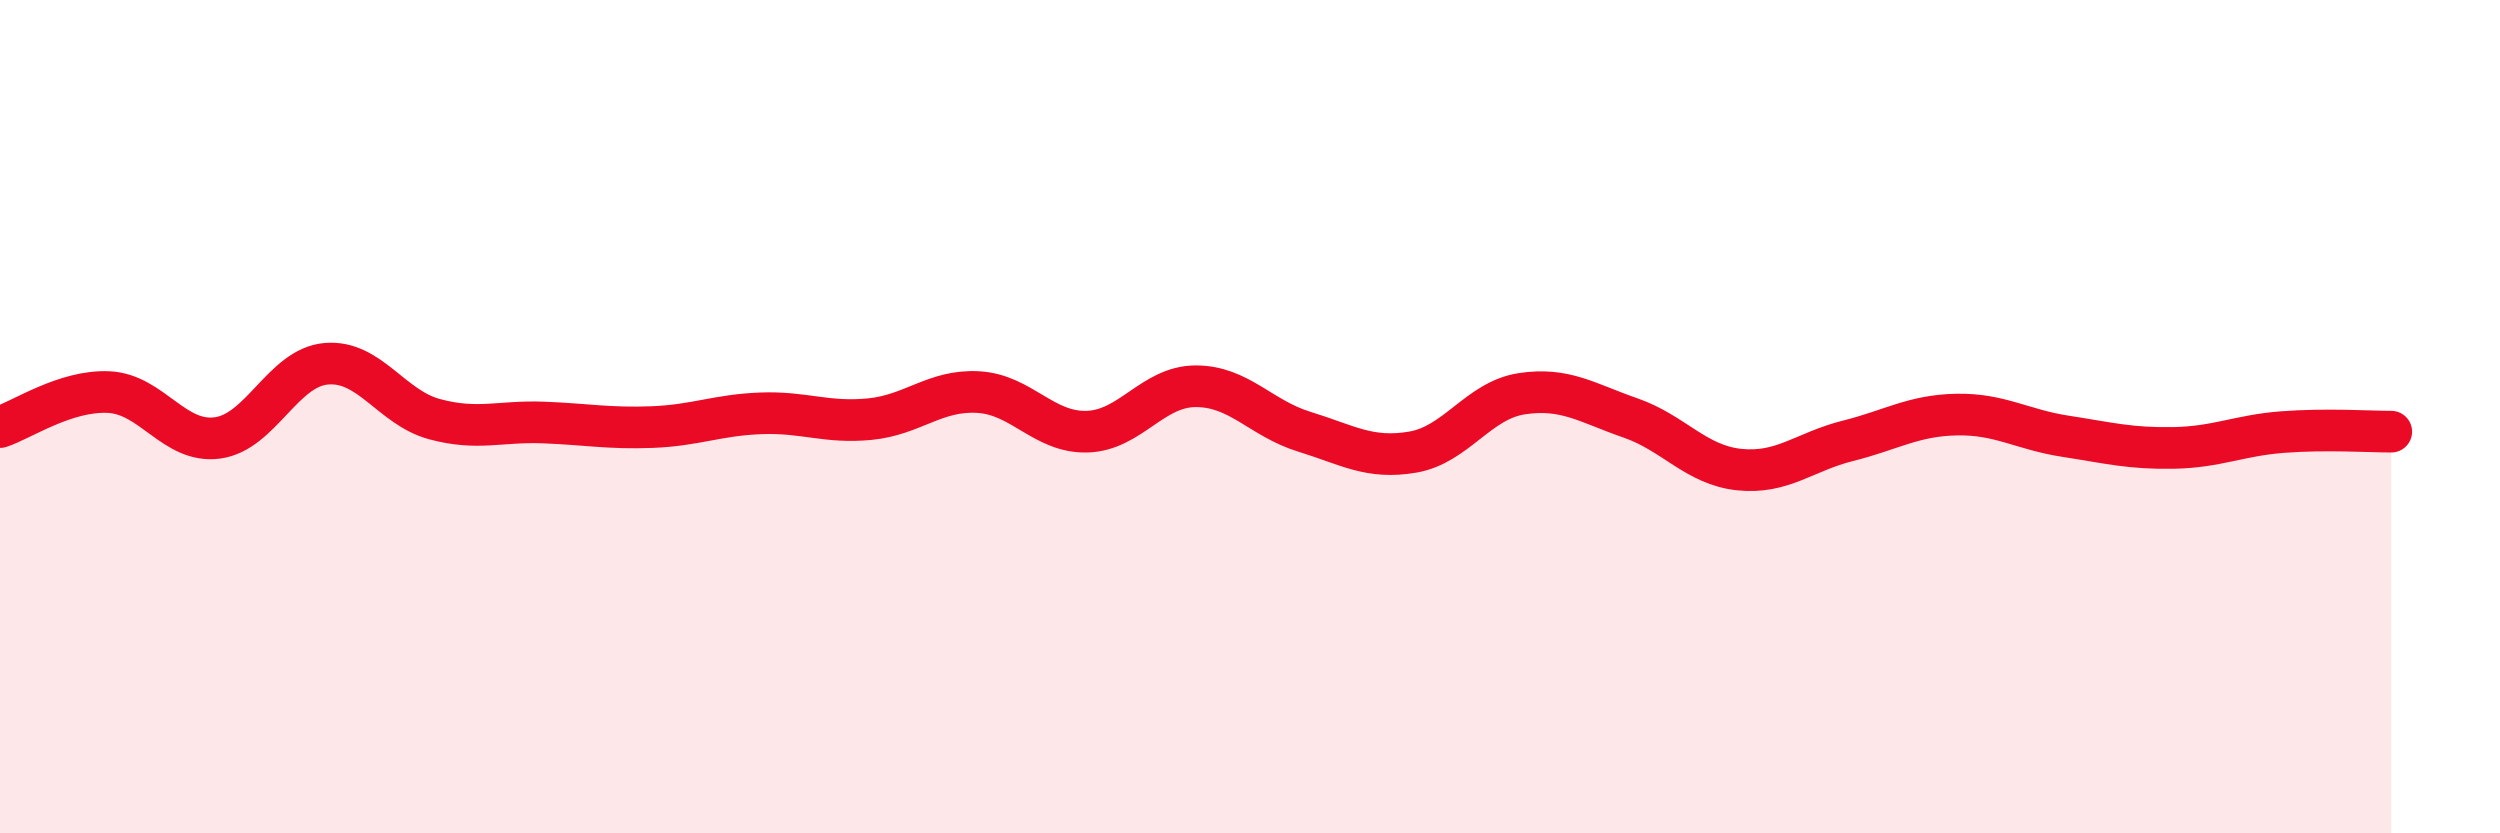 
    <svg width="60" height="20" viewBox="0 0 60 20" xmlns="http://www.w3.org/2000/svg">
      <path
        d="M 0,10.25 C 0.52,10.08 1.57,9.36 2.61,9.41 C 3.65,9.46 4.18,10.65 5.22,10.51 C 6.26,10.37 6.79,8.82 7.83,8.73 C 8.87,8.64 9.39,9.78 10.43,10.06 C 11.47,10.34 12,10.1 13.04,10.14 C 14.08,10.18 14.61,10.29 15.65,10.25 C 16.69,10.21 17.22,9.96 18.26,9.92 C 19.3,9.88 19.83,10.16 20.87,10.06 C 21.91,9.96 22.44,9.35 23.48,9.41 C 24.52,9.47 25.05,10.39 26.09,10.36 C 27.13,10.33 27.66,9.27 28.7,9.27 C 29.74,9.27 30.26,10.04 31.3,10.36 C 32.34,10.68 32.87,11.03 33.91,10.85 C 34.95,10.67 35.48,9.61 36.52,9.45 C 37.56,9.29 38.09,9.67 39.13,10.03 C 40.17,10.39 40.7,11.16 41.74,11.27 C 42.78,11.38 43.31,10.84 44.35,10.58 C 45.39,10.32 45.92,9.97 46.96,9.95 C 48,9.93 48.53,10.31 49.57,10.47 C 50.61,10.63 51.13,10.77 52.17,10.75 C 53.21,10.73 53.74,10.45 54.78,10.37 C 55.82,10.29 56.87,10.36 57.39,10.36L57.39 20L0 20Z"
        fill="#EB0A25"
        opacity="0.1"
        stroke-linecap="round"
        stroke-linejoin="round"
      />
      <path
        d="M 0,10.25 C 0.52,10.08 1.57,9.36 2.61,9.41 C 3.65,9.46 4.18,10.65 5.22,10.51 C 6.26,10.37 6.79,8.82 7.83,8.73 C 8.87,8.64 9.39,9.78 10.43,10.06 C 11.47,10.34 12,10.1 13.04,10.14 C 14.08,10.18 14.61,10.29 15.65,10.25 C 16.69,10.21 17.22,9.96 18.26,9.92 C 19.3,9.88 19.83,10.16 20.87,10.06 C 21.91,9.96 22.44,9.35 23.48,9.41 C 24.52,9.47 25.05,10.39 26.09,10.36 C 27.13,10.33 27.66,9.27 28.7,9.27 C 29.74,9.27 30.26,10.04 31.3,10.36 C 32.34,10.68 32.87,11.03 33.91,10.85 C 34.95,10.67 35.48,9.61 36.52,9.45 C 37.56,9.29 38.09,9.67 39.13,10.03 C 40.17,10.39 40.7,11.16 41.74,11.27 C 42.78,11.38 43.31,10.84 44.35,10.58 C 45.39,10.32 45.92,9.97 46.96,9.95 C 48,9.93 48.53,10.31 49.57,10.47 C 50.61,10.63 51.13,10.77 52.17,10.75 C 53.21,10.73 53.74,10.45 54.78,10.37 C 55.82,10.29 56.87,10.36 57.39,10.36"
        stroke="#EB0A25"
        stroke-width="1"
        fill="none"
        stroke-linecap="round"
        stroke-linejoin="round"
      />
    </svg>
  